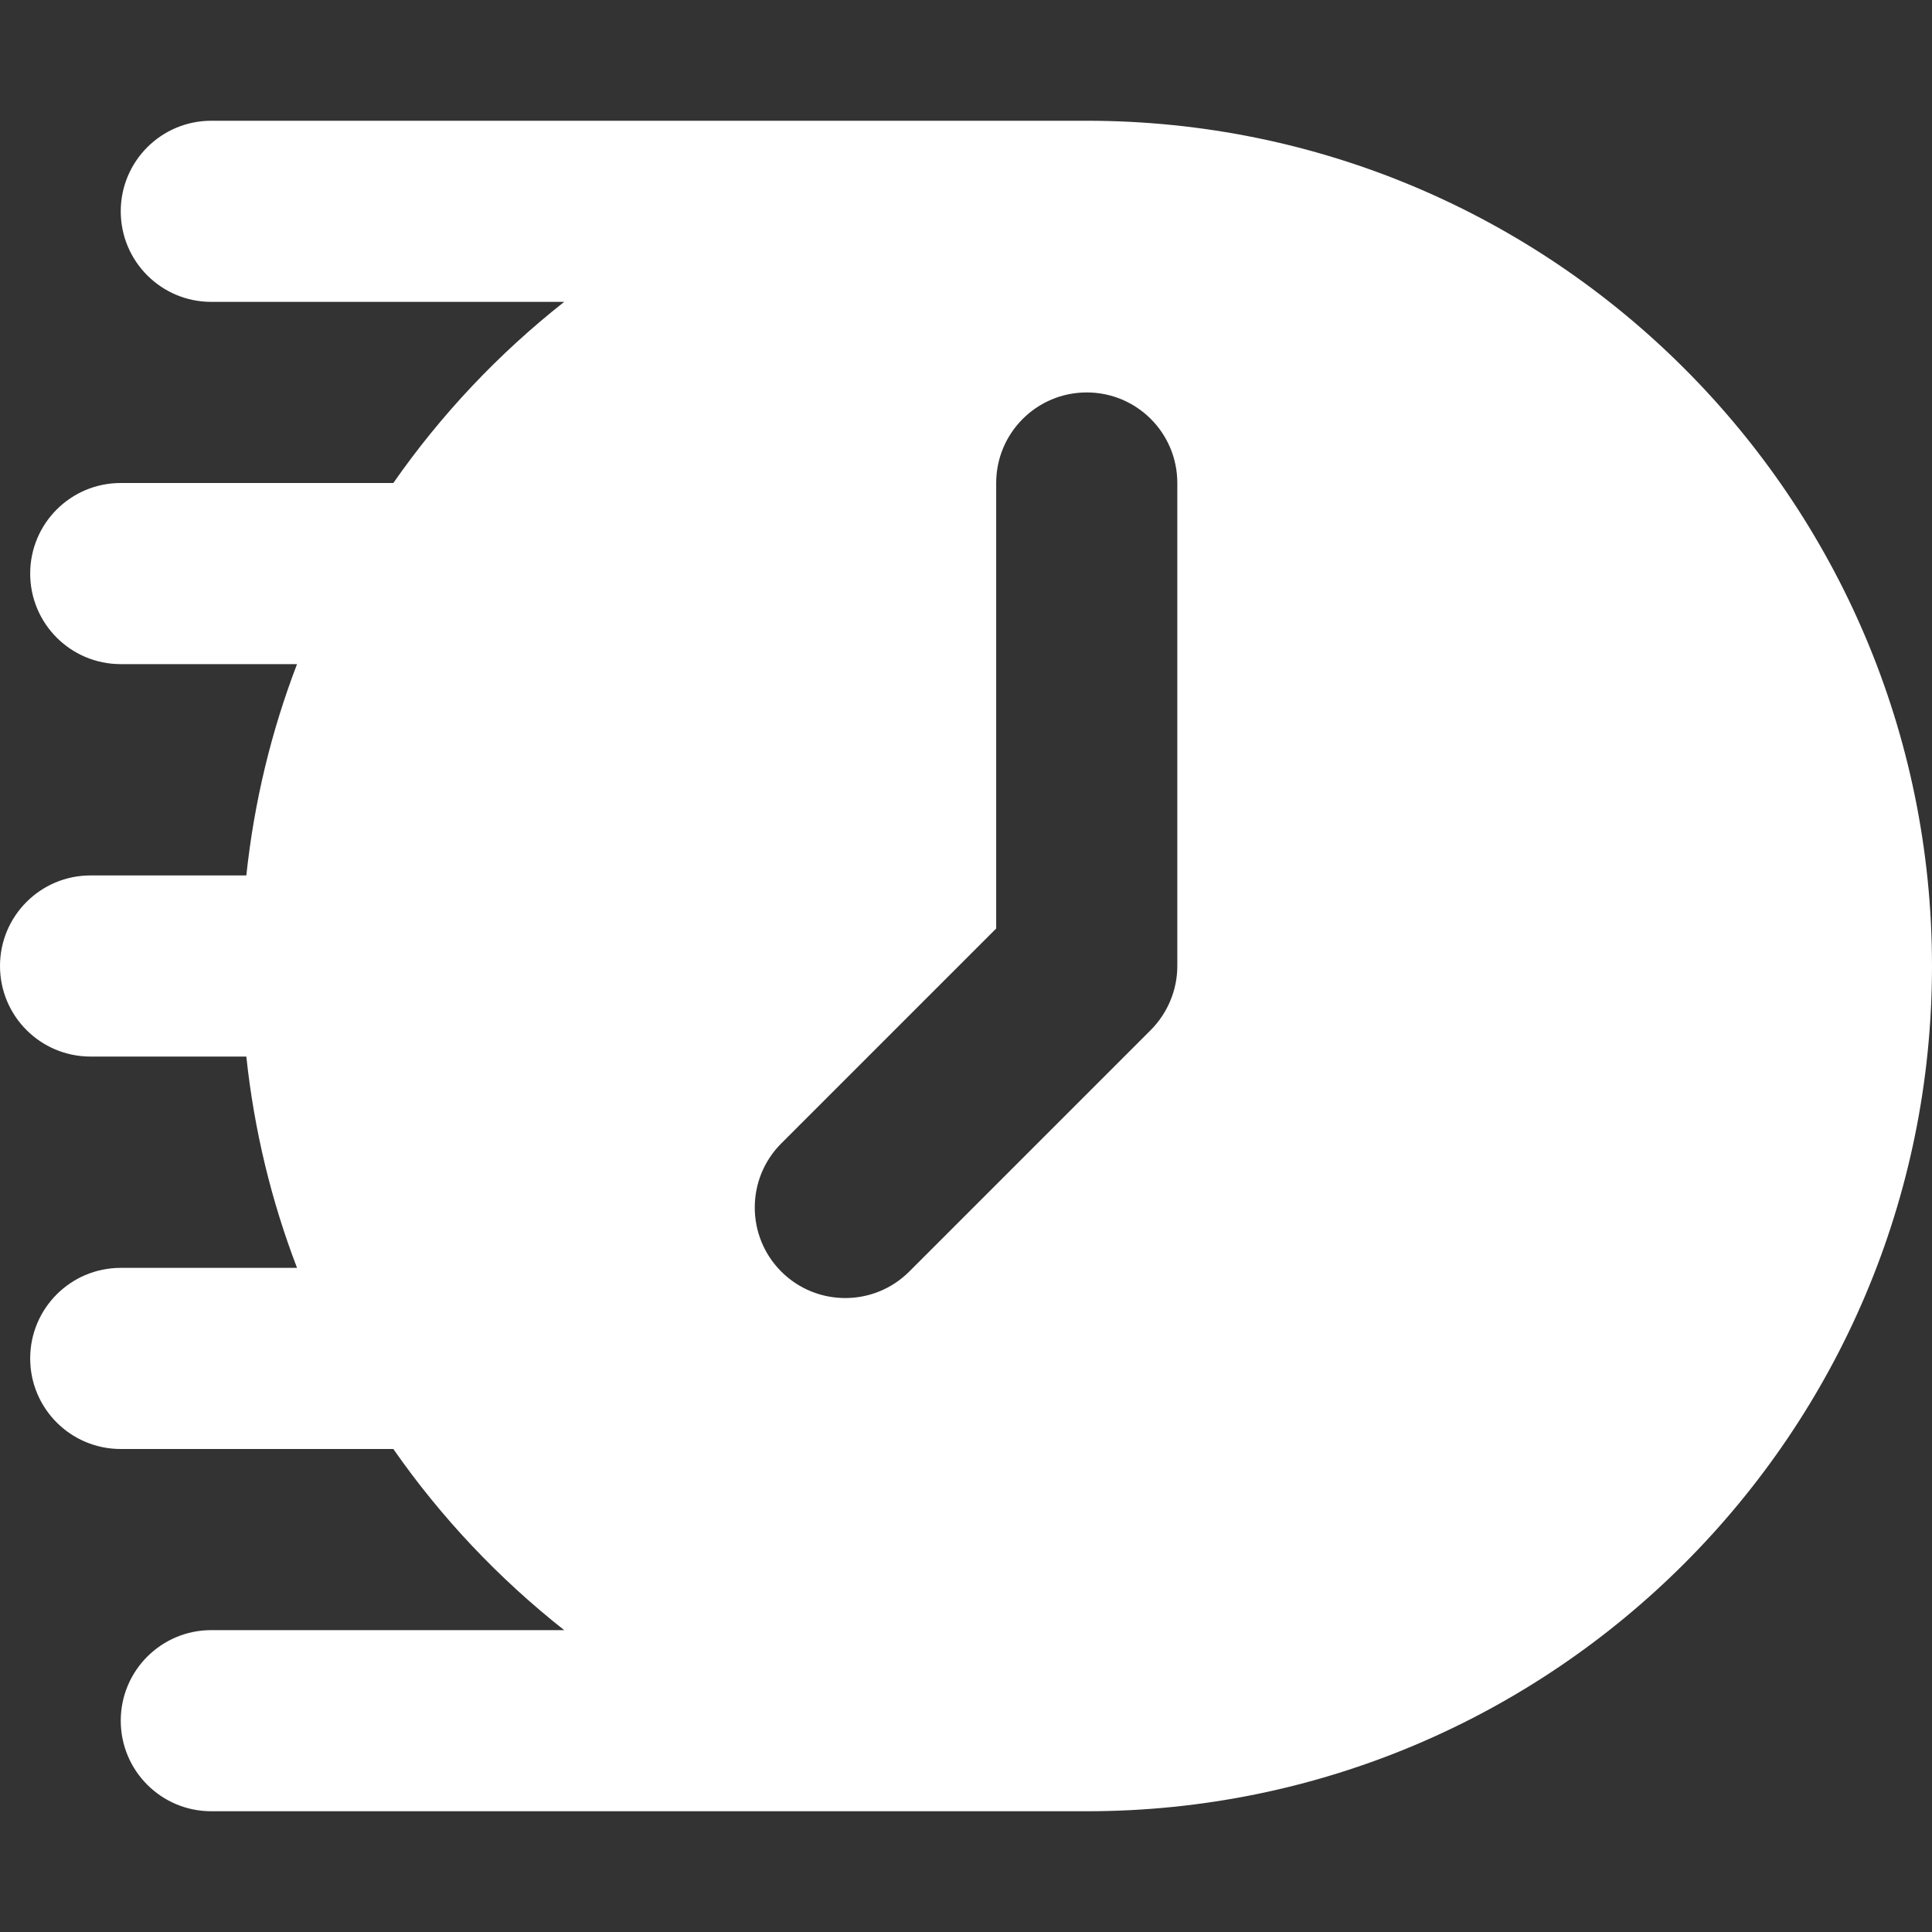 <svg width="32" height="32" viewBox="0 0 32 32" fill="none" xmlns="http://www.w3.org/2000/svg">
<rect x="0" y="0" width="32" height="32" fill="#333333" stroke="none"/>
<path fill-rule="evenodd" clip-rule="evenodd" d="M18 2H3.5C2.67 2 2 2.672 2 3.5C2 4.328 2.67 5 3.5 5H9.345C8.26 5.855 7.305 6.866 6.515 8H2C1.17 8 0.5 8.672 0.5 9.5C0.5 10.328 1.17 11 2 11H4.92C4.495 12.107 4.21 13.28 4.08 14.5H1.5C0.67 14.5 0 15.172 0 16C0 16.828 0.67 17.5 1.5 17.5H4.08C4.21 18.72 4.495 19.893 4.92 21H2C1.17 21 0.5 21.672 0.5 22.5C0.5 23.328 1.17 24 2 24H6.515C7.305 25.134 8.26 26.145 9.345 27H3.5C2.67 27 2 27.672 2 28.5C2 29.328 2.67 30 3.5 30H18C25.725 30 32 23.727 32 16C32 8.273 25.725 2 18 2ZM15.06 21.061L19.06 17.061C19.34 16.779 19.5 16.398 19.5 16V8C19.5 7.172 18.83 6.5 18 6.5C17.17 6.5 16.5 7.172 16.5 8V15.379L12.94 18.939C12.355 19.524 12.355 20.476 12.94 21.061C13.525 21.646 14.475 21.646 15.06 21.061Z" fill="white"/>
</svg>
